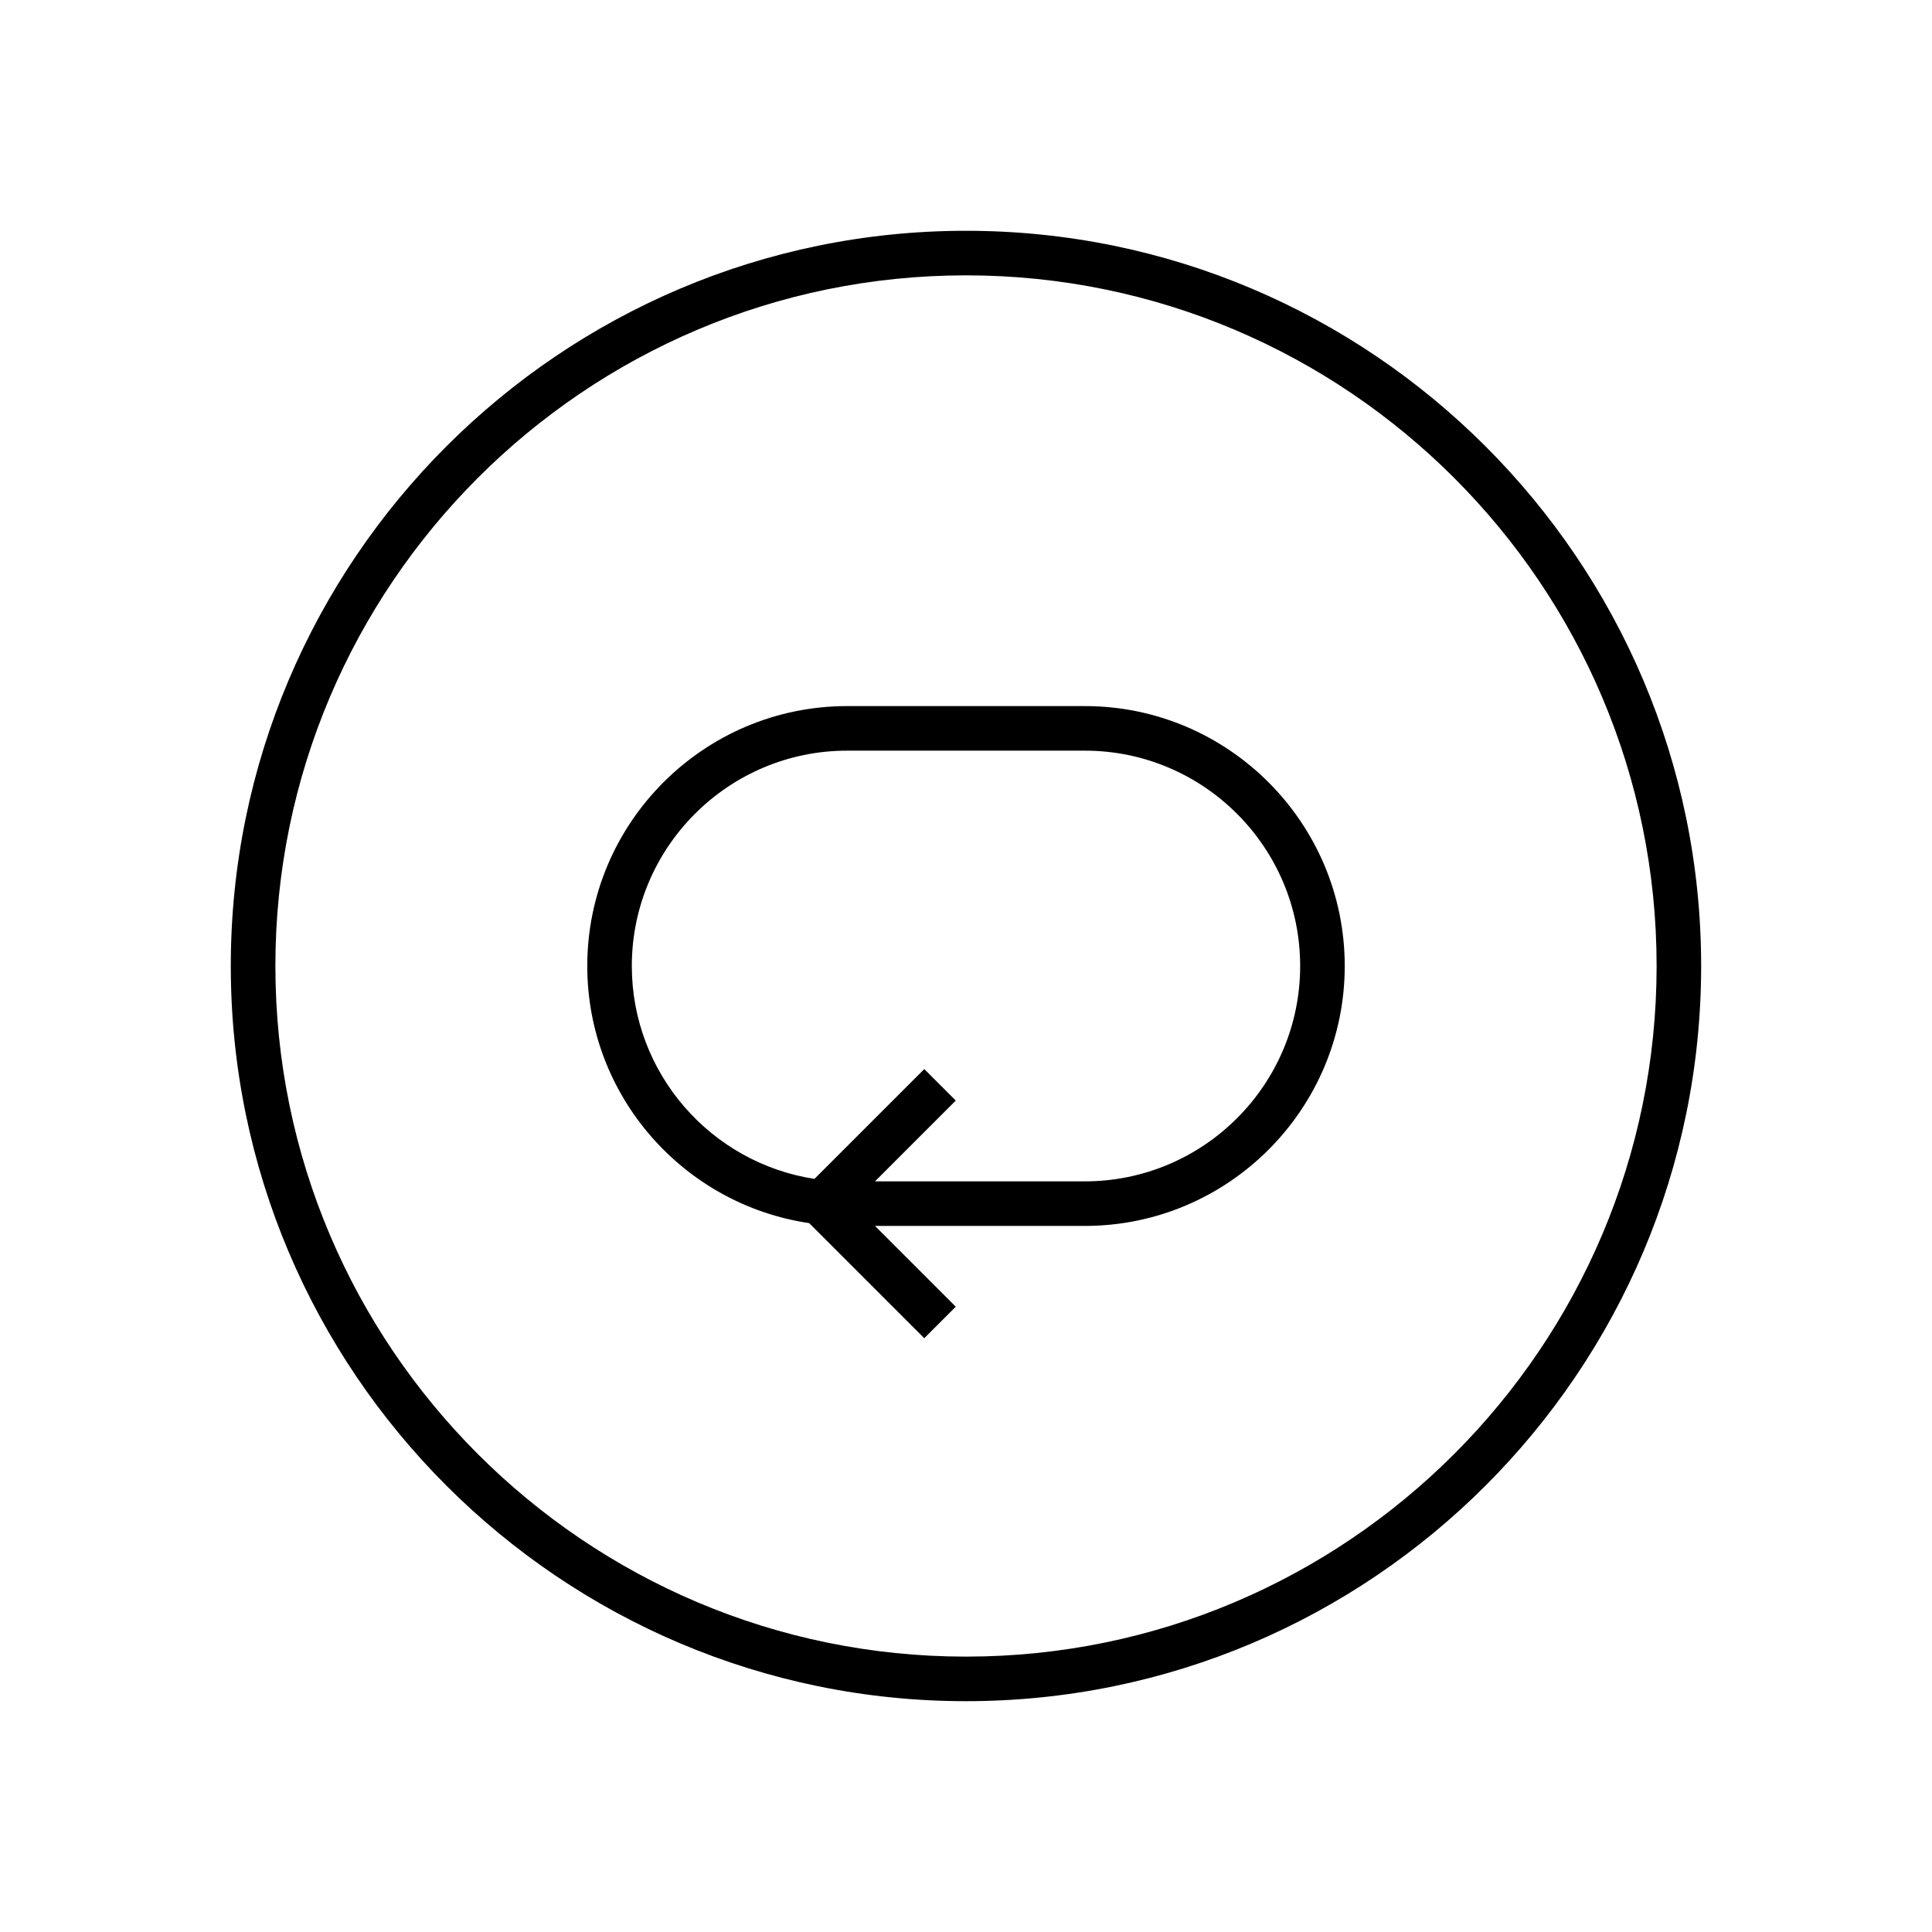 <?xml version="1.0" encoding="UTF-8"?>
<!-- The Best Svg Icon site in the world: iconSvg.co, Visit us! https://iconsvg.co -->
<svg fill="#000000" width="800px" height="800px" version="1.1" viewBox="144 144 512 512" xmlns="http://www.w3.org/2000/svg">
 <g>
  <path d="m400 205.16c-107.43 0-194.84 87.402-194.84 194.84 0 107.43 87.402 194.83 194.83 194.83 107.43 0 194.83-87.402 194.83-194.83 0.004-107.43-87.398-194.84-194.83-194.84zm0 377.86c-100.92 0-183.02-82.105-183.02-183.02-0.004-100.92 82.102-183.03 183.02-183.03s183.02 82.105 183.02 183.02c0 100.92-82.105 183.03-183.02 183.03z"/>
  <path d="m431.49 331.12h-62.977c-37.98 0-68.879 30.898-68.879 68.879 0 34.559 25.582 63.242 58.801 68.137l30.504 30.504 8.348-8.348-21.41-21.41h55.613c37.98 0 68.879-30.898 68.879-68.879s-30.898-68.883-68.879-68.883zm0 125.95h-55.609l21.41-21.41-8.348-8.348-29.102 29.102c-27.371-4.191-48.402-27.895-48.402-56.414 0-31.469 25.602-57.07 57.07-57.07h62.977c31.469 0 57.07 25.602 57.07 57.07 0.004 31.469-25.598 57.07-57.066 57.07z"/>
 </g>
</svg>